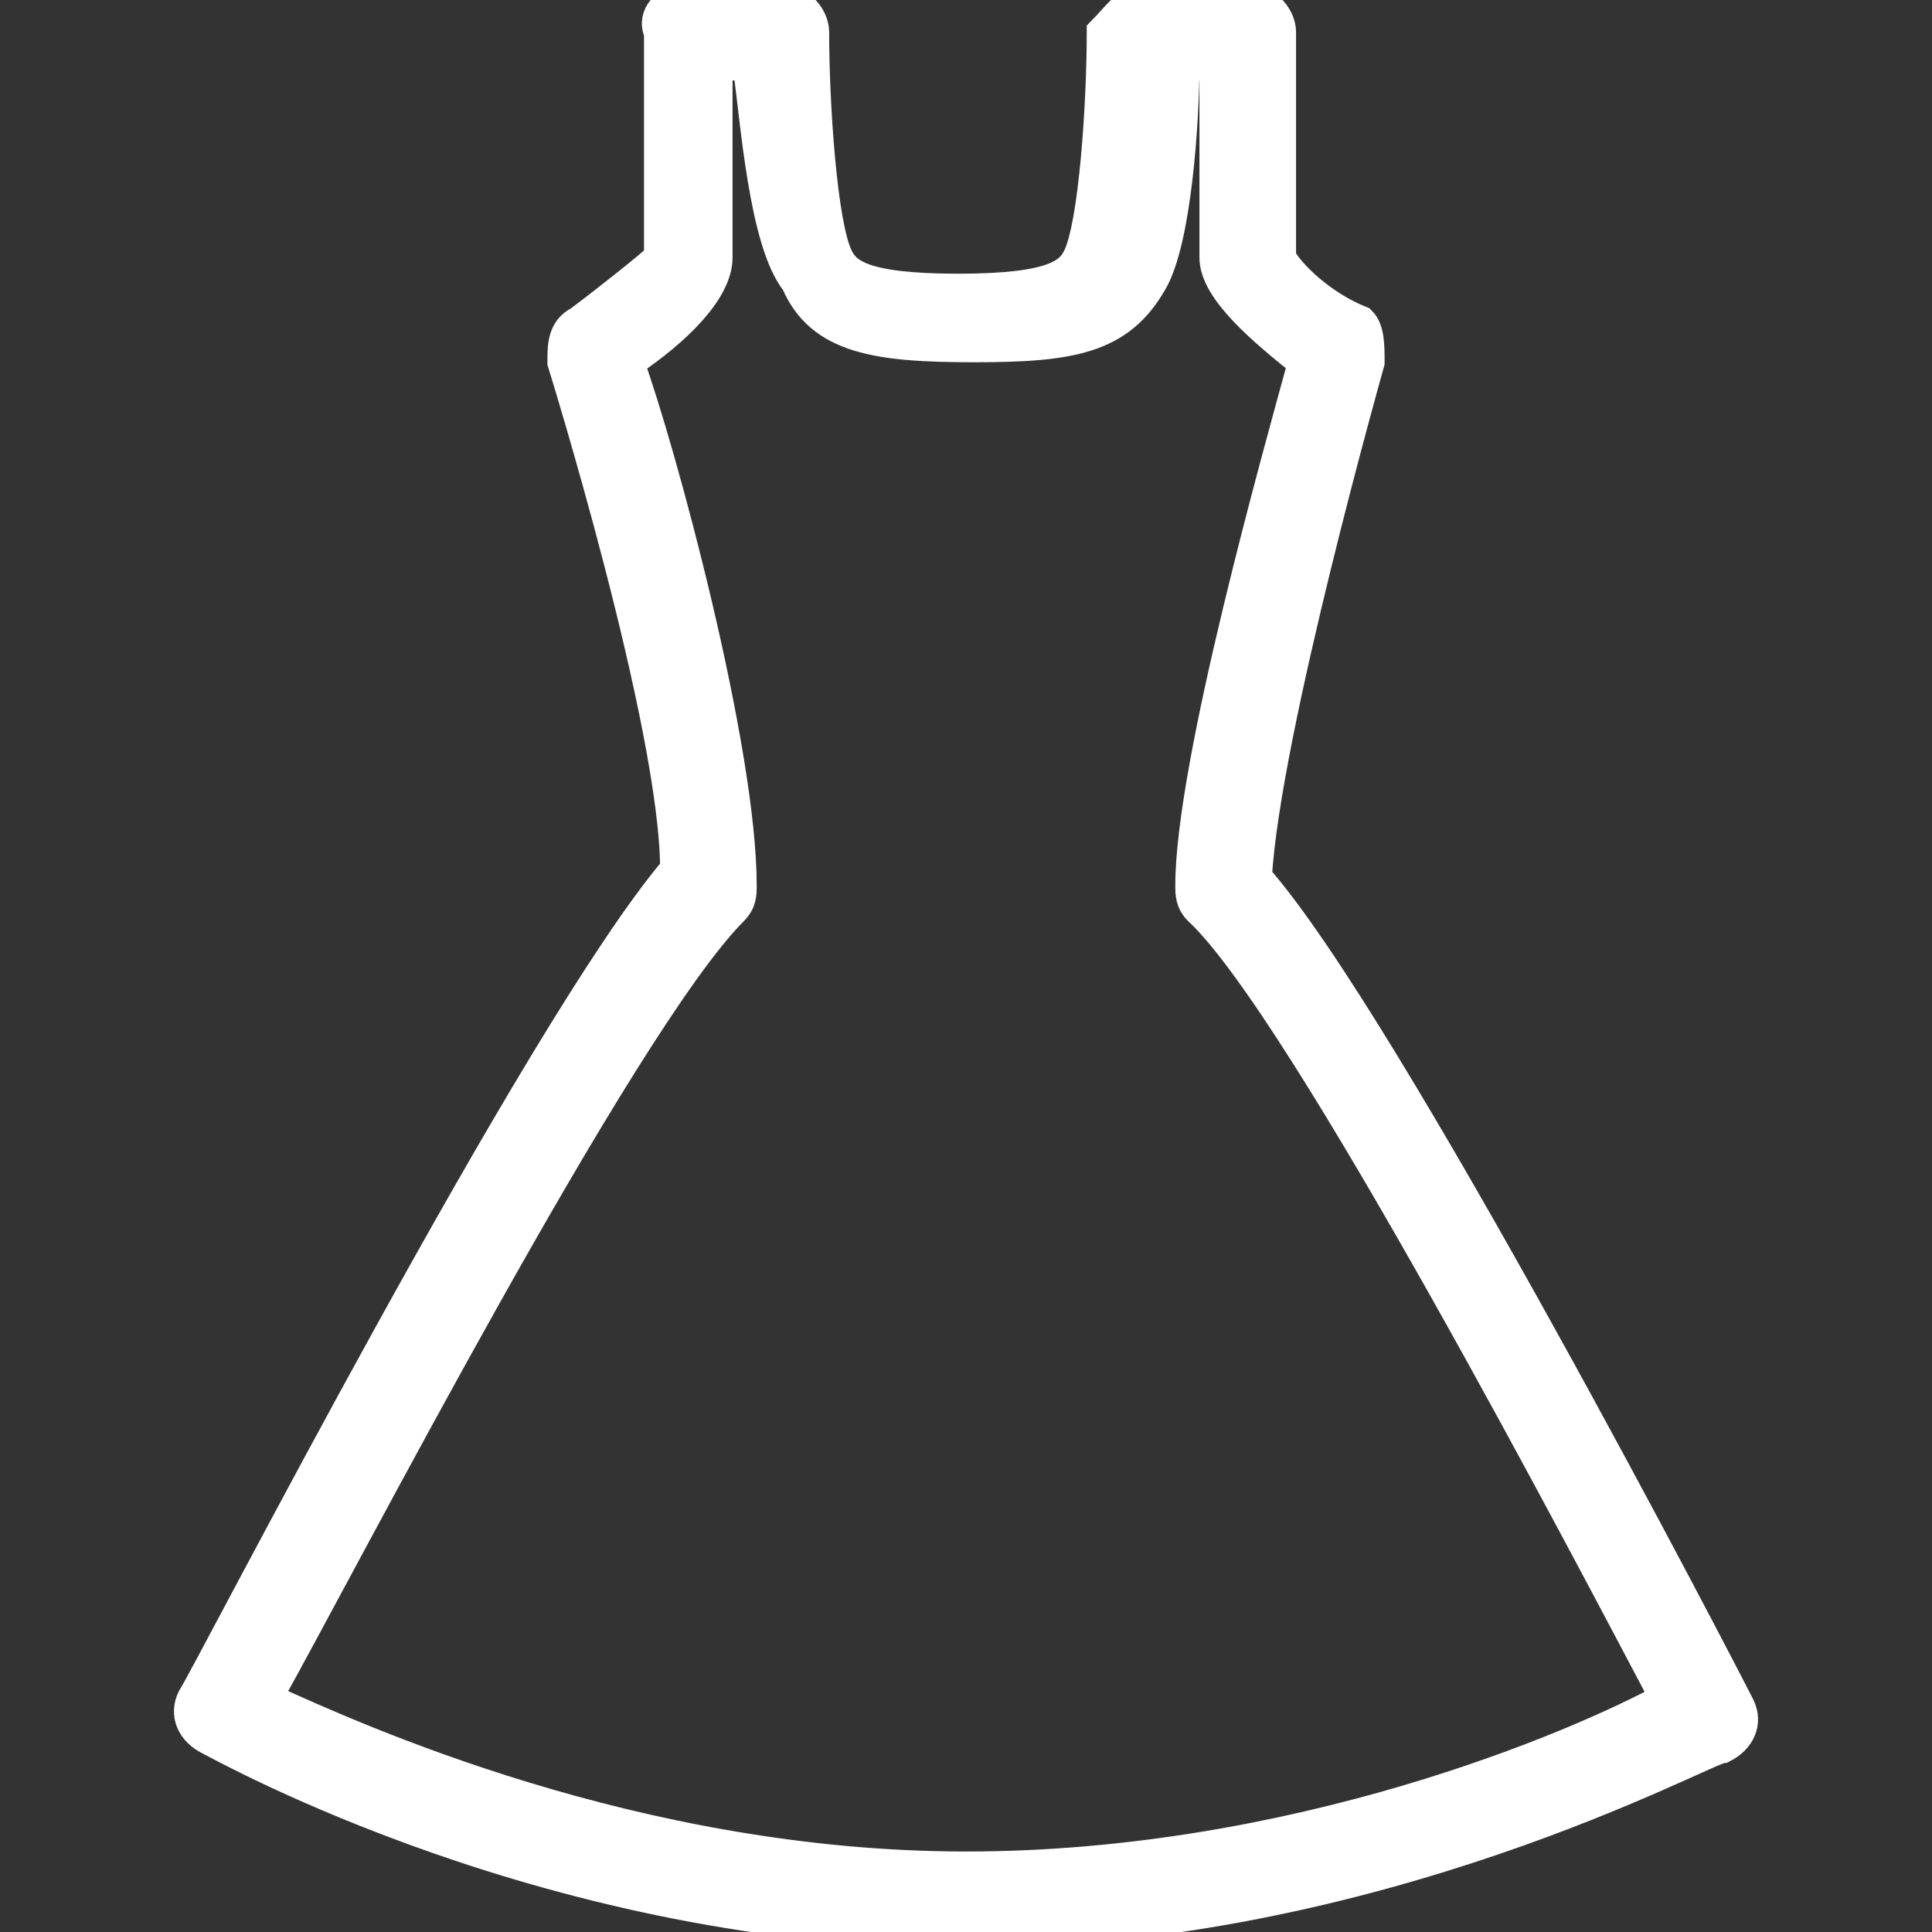 <?xml version="1.0" encoding="utf-8"?>
<!-- Generator: Adobe Illustrator 24.3.0, SVG Export Plug-In . SVG Version: 6.00 Build 0)  -->
<svg version="1.1" id="Livello_1" xmlns="http://www.w3.org/2000/svg" xmlns:xlink="http://www.w3.org/1999/xlink" x="0px" y="0px"
	 viewBox="0 0 24 24" style="enable-background:new 0 0 24 24;" xml:space="preserve">
<rect x="0" y="0" width="24" height="24" fill="#333333" stroke="none"/>
<style type="text/css">
	.st0{fill-rule:evenodd;clip-rule:evenodd;fill:#FFFFFF;stroke:#FFFFFF;stroke-width:0.4;stroke-miterlimit:10;}
</style>
<g id="Icons-_x2F_-woman">
	<path id="Shape_1_" class="st0" d="M12,24c-5.1,0-9.2-2.3-9.4-2.4c-0.2-0.1-0.3-0.3-0.2-0.5c0.2-0.3,4.3-8.3,6-10.3
		C8.4,9,7,4.5,7,4.5C7,4.3,7,4.1,7.2,4c0.4-0.3,0.9-0.7,1-0.8V0.4C8.1,0.2,8.3,0,8.5,0h1.2c0.2,0,0.4,0.2,0.4,0.4
		c0,0.9,0.1,2.4,0.3,2.8c0.1,0.2,0.3,0.4,1.5,0.4c1.2,0,1.4-0.2,1.5-0.4c0.2-0.4,0.3-1.9,0.3-2.8C13.9,0.2,14,0,14.3,0h1.2
		c0.2,0,0.4,0.2,0.4,0.4v2.8c0.1,0.2,0.5,0.6,1,0.8C17,4.1,17,4.3,17,4.5c0,0-1.3,4.6-1.4,6.4c1.6,1.8,5.8,9.9,6,10.3
		c0.1,0.2,0,0.4-0.2,0.5C21.2,21.7,17.1,24,12,24z M3.3,21.1c1.1,0.5,4.6,2.1,8.7,2.1c4.1,0,7.6-1.5,8.7-2.1
		c-0.9-1.7-4.5-8.6-5.8-9.8c-0.1-0.1-0.1-0.2-0.1-0.3c0-1.5,1.1-5.4,1.4-6.5c-0.5-0.4-1.1-0.9-1.1-1.3V0.8h-0.4
		c0,0.7-0.1,2.2-0.4,2.7c-0.4,0.7-1,0.8-2.2,0.8s-1.9-0.1-2.2-0.8C9.5,3,9.4,1.5,9.3,0.8H8.9v2.4c0,0.4-0.5,0.9-1.1,1.3
		C8.2,5.6,9.2,9.3,9.2,11c0,0.1,0,0.2-0.1,0.3C7.7,12.7,4.2,19.5,3.3,21.1z"/>
</g>
</svg>
